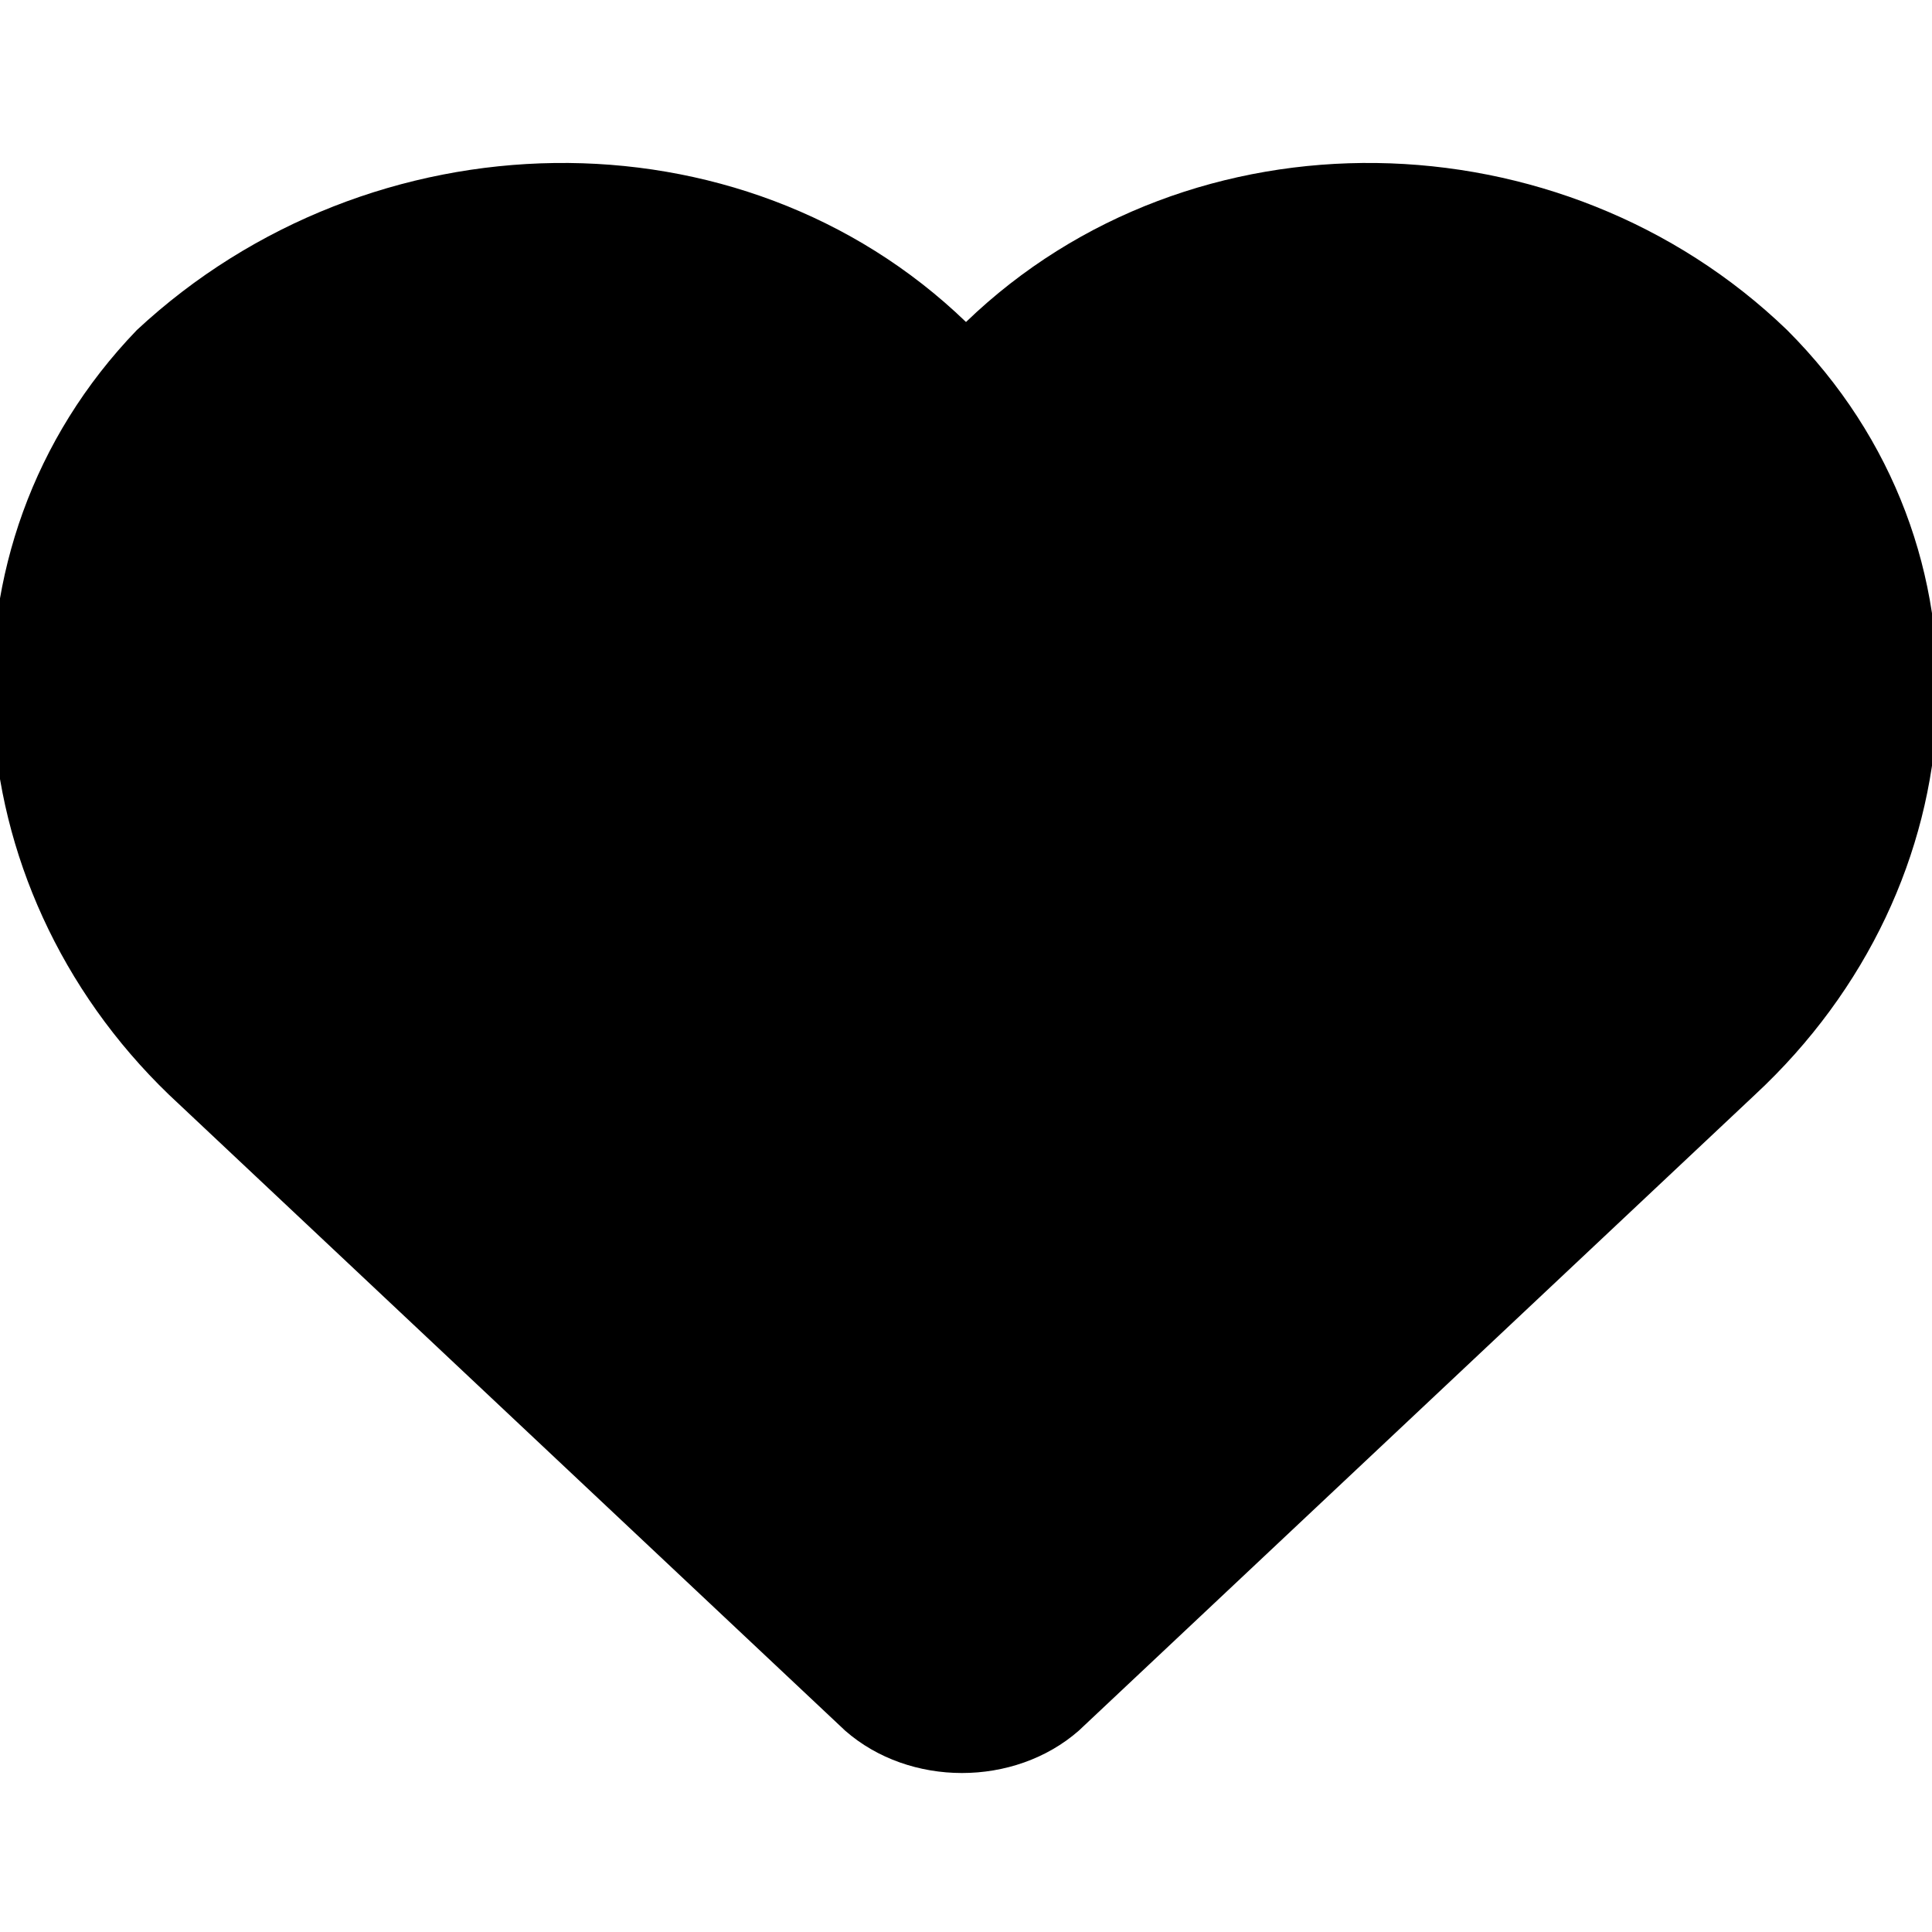 <?xml version="1.0" encoding="UTF-8"?> <svg xmlns="http://www.w3.org/2000/svg" xmlns:xlink="http://www.w3.org/1999/xlink" style="enable-background:new 0 0 24 24;" viewBox="0 0 24 24" xml:space="preserve"> <g id="info"></g> <g id="icons"> <path d="M22.2,4.1c2.7,2.7,2.4,6.9-0.4,9.5l-8.4,7.9c-0.8,0.7-2.1,0.7-2.9,0l-8.4-7.9c-2.7-2.6-3-6.8-0.4-9.5 C4.6,1.4,9.2,1.3,12,4C14.8,1.3,19.4,1.4,22.2,4.1z" id="like"></path> </g> </svg> 